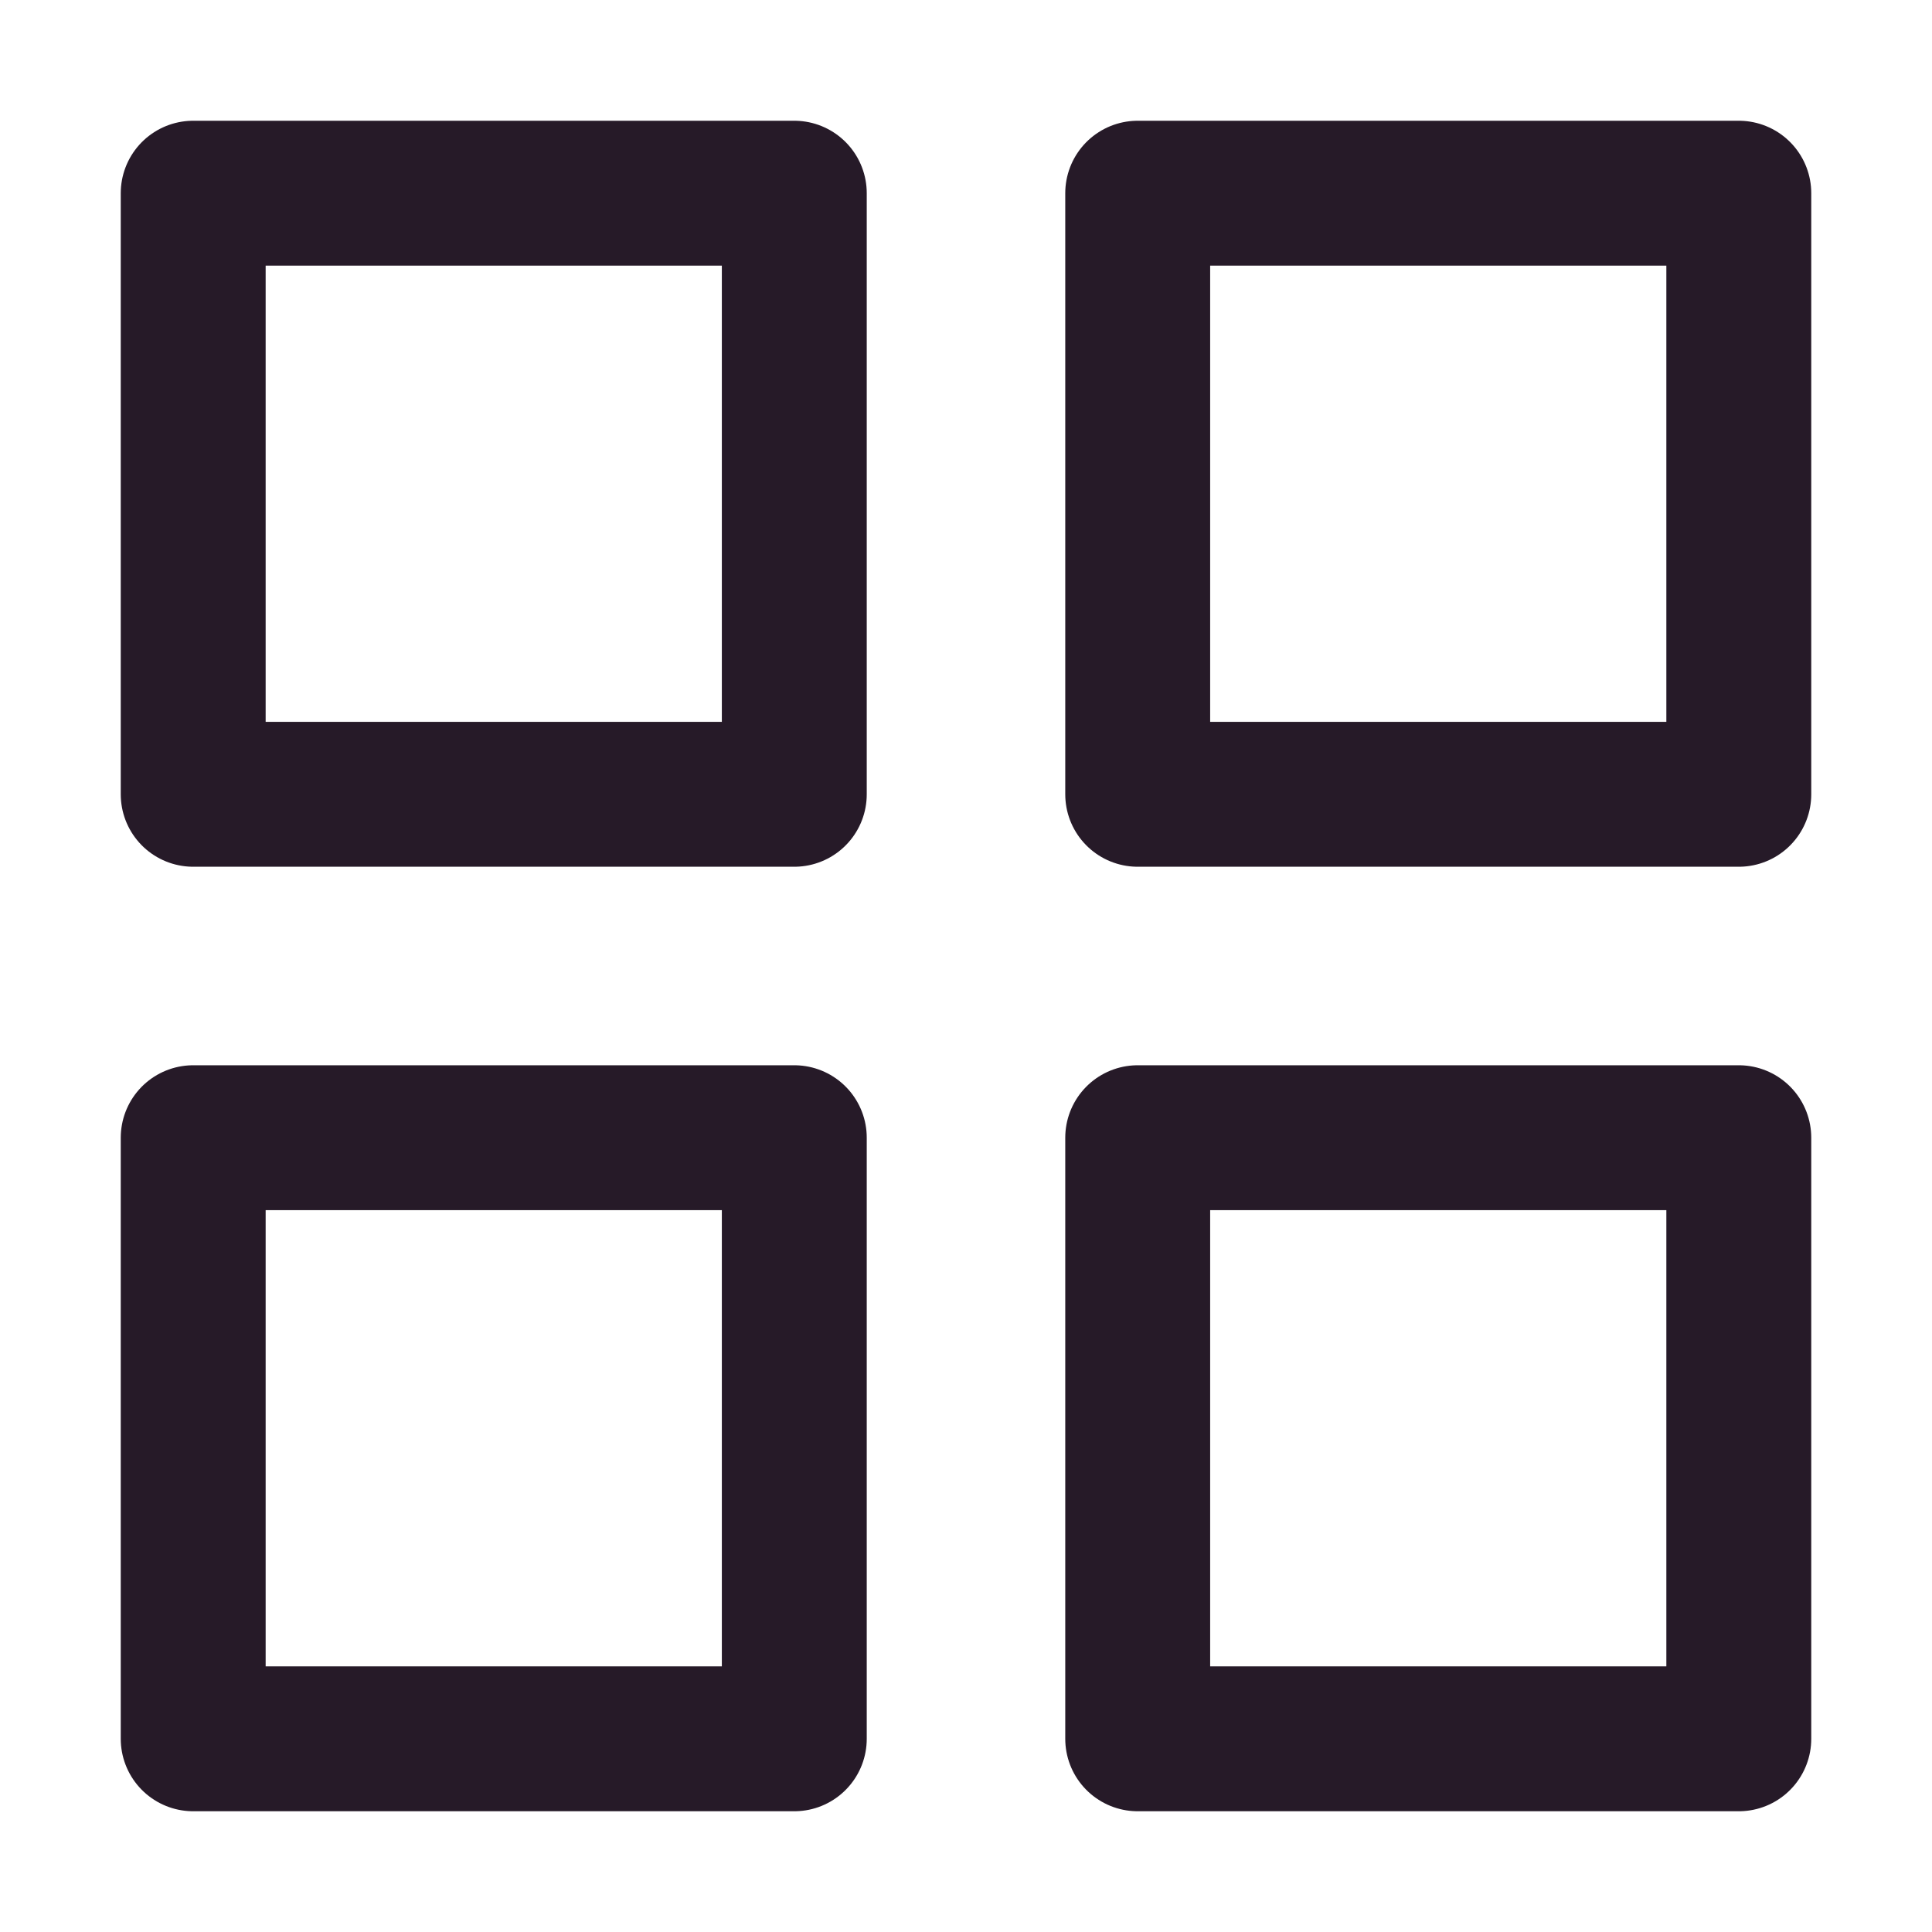 <svg width="16" height="16" viewBox="0 0 16 16" fill="none" xmlns="http://www.w3.org/2000/svg">
<path d="M6.578 1.6H1.6V6.578H6.578V1.6Z" stroke="#261A28" stroke-width="1.2" stroke-linecap="round" stroke-linejoin="round"/>
<path d="M14.4 1.6H9.422V6.578H14.4V1.6Z" stroke="#261A28" stroke-width="1.2" stroke-linecap="round" stroke-linejoin="round"/>
<path d="M14.4 9.422H9.422V14.4H14.4V9.422Z" stroke="#261A28" stroke-width="1.2" stroke-linecap="round" stroke-linejoin="round"/>
<path d="M6.578 9.422H1.6V14.4H6.578V9.422Z" stroke="#261A28" stroke-width="1.2" stroke-linecap="round" stroke-linejoin="round"/>
</svg>
